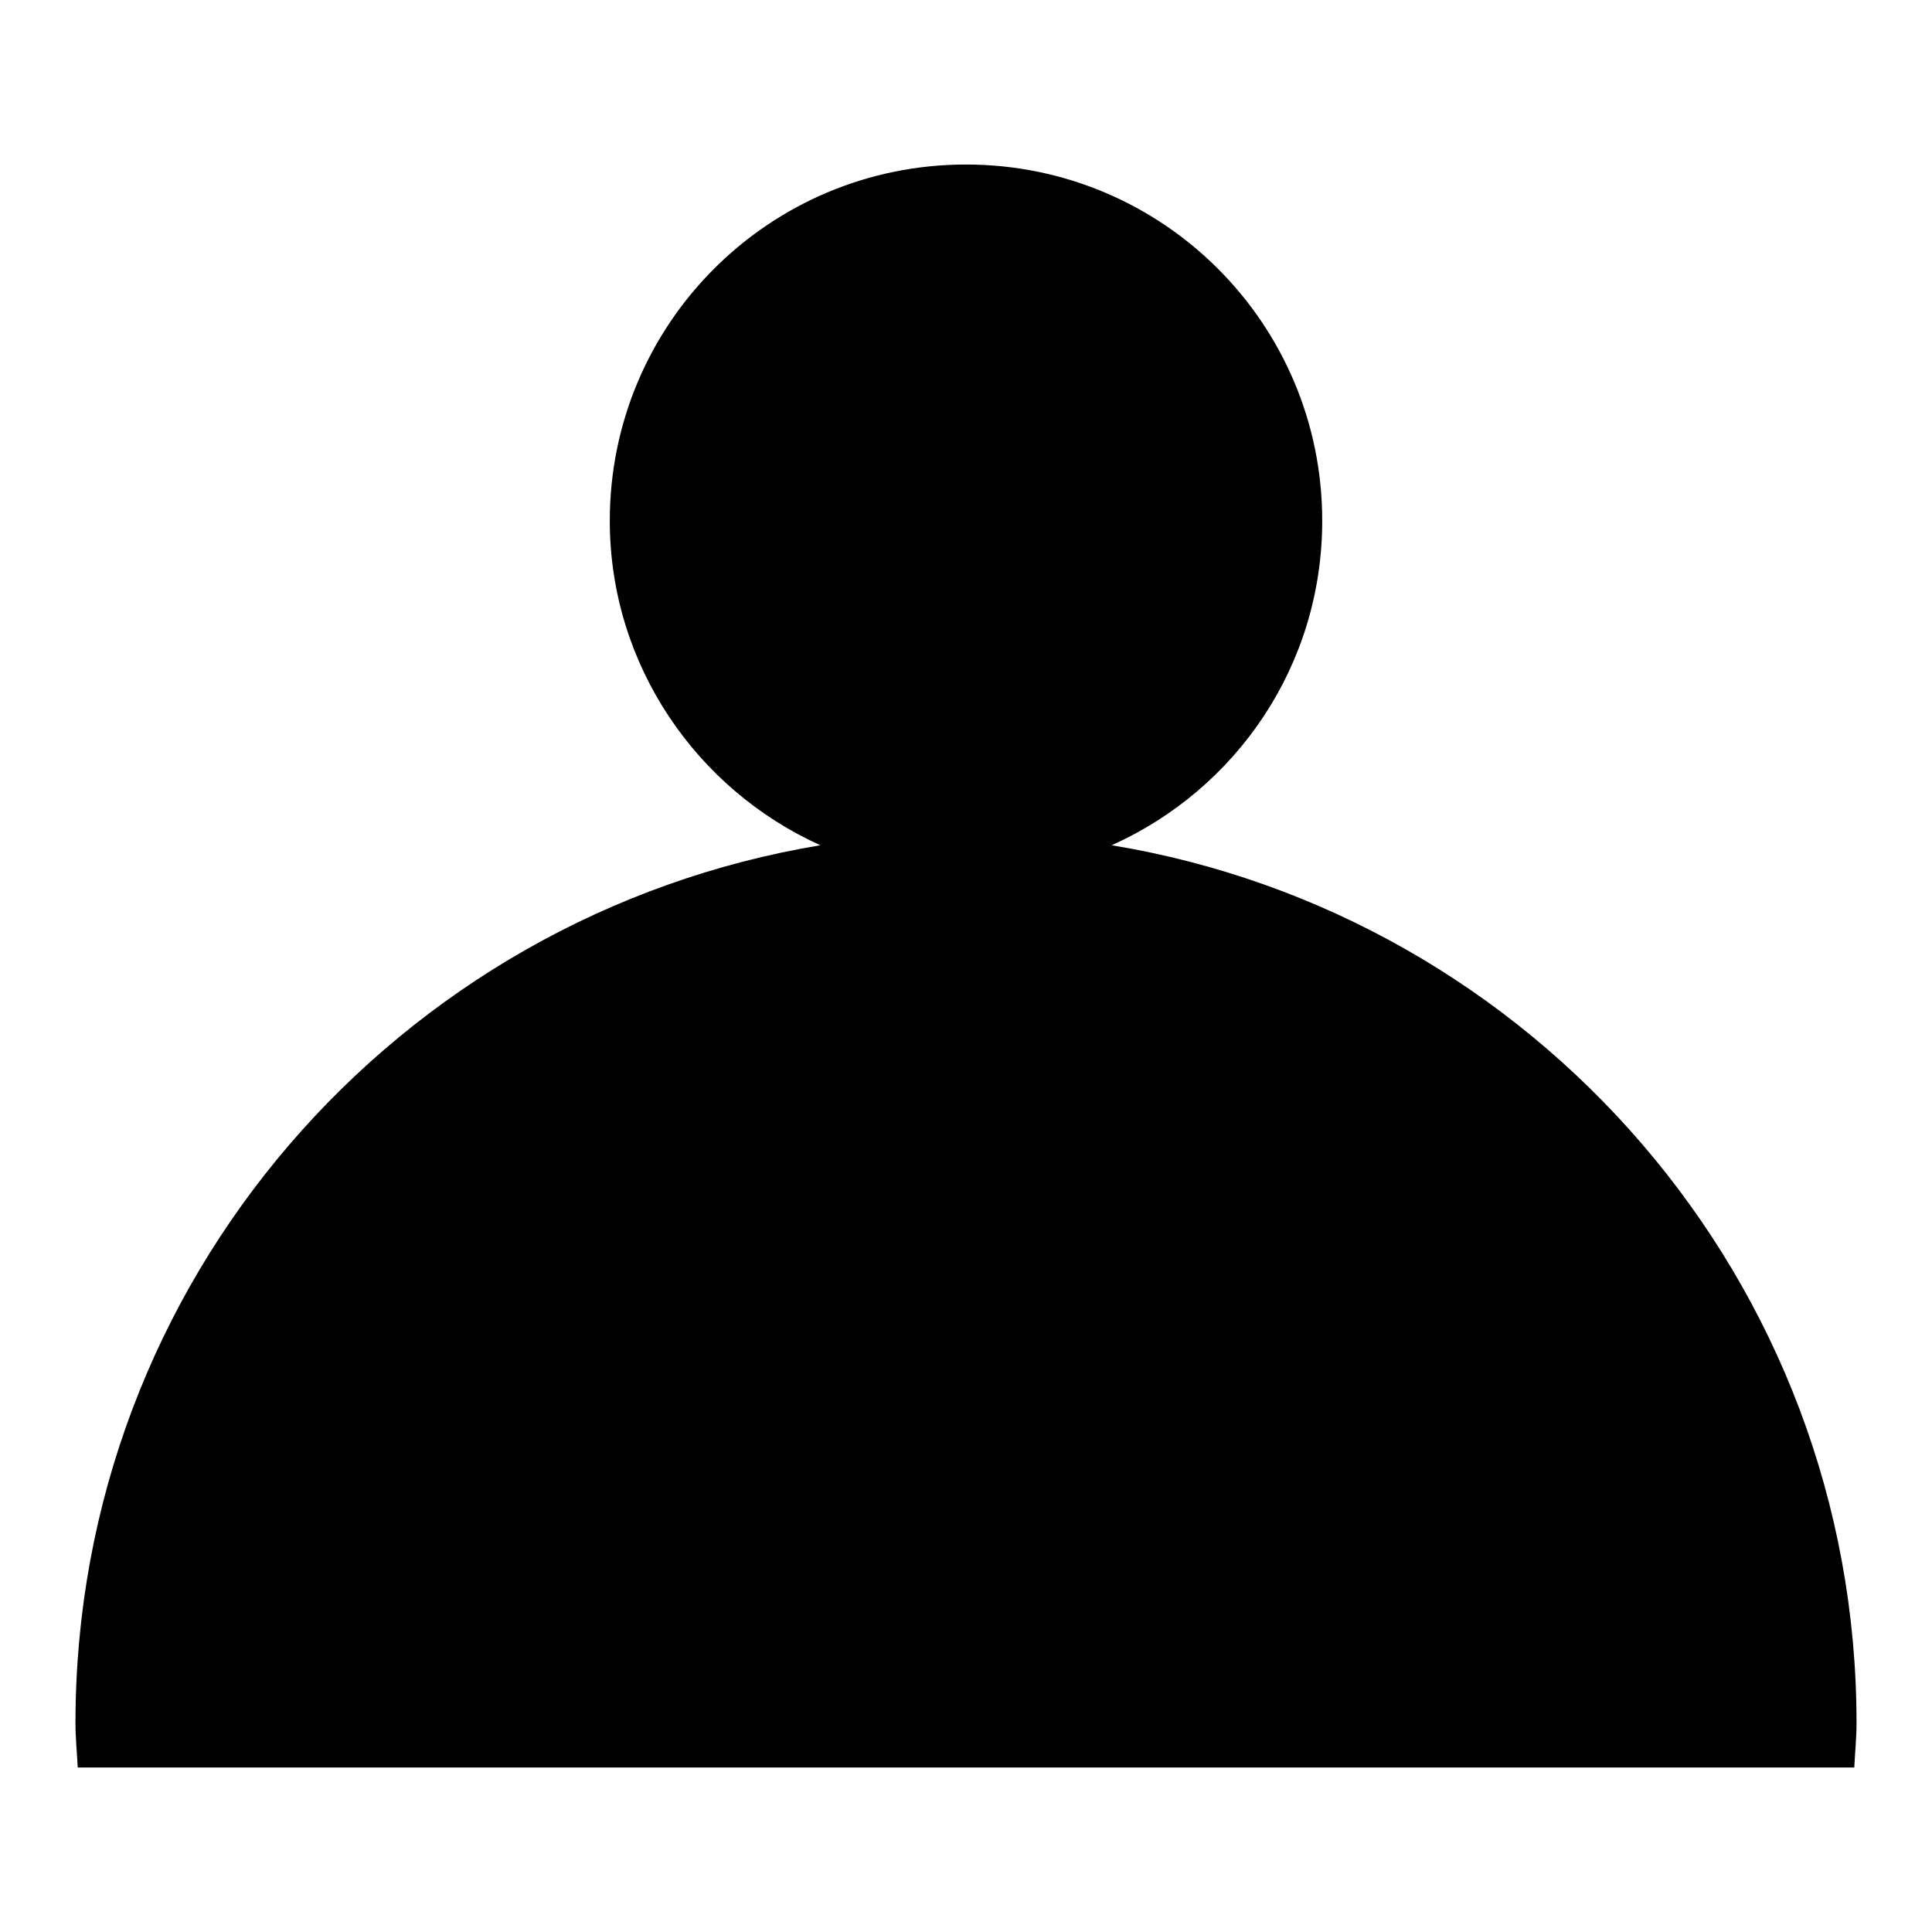 <?xml version="1.0" encoding="utf-8"?>
<!-- Svg Vector Icons : http://www.onlinewebfonts.com/icon -->
<!DOCTYPE svg PUBLIC "-//W3C//DTD SVG 1.1//EN" "http://www.w3.org/Graphics/SVG/1.1/DTD/svg11.dtd">
<svg version="1.1" xmlns="http://www.w3.org/2000/svg" xmlns:xlink="http://www.w3.org/1999/xlink" x="0px" y="0px" viewBox="0 0 256 256" enable-background="new 0 0 256 256" xml:space="preserve">
<g><g><path fill="#000000" d="M10.3,234.2c-0.1-2-0.3-3.9-0.3-5.9c0-58.6,42.7-107,98.7-116.3c-16.4-7.4-27.9-23.9-27.9-43c0-26.1,21.1-47.2,47.2-47.2c26.1,0,47.2,21.1,47.2,47.2c0,19.2-11.4,35.6-27.9,43c55.9,9.2,98.7,57.7,98.7,116.3c0,2-0.2,3.9-0.3,5.9H10.3z"/><path fill="#000000" d="M187,157.5c0,0,35.4,21.5,35.4,70.8"/></g></g>
</svg>